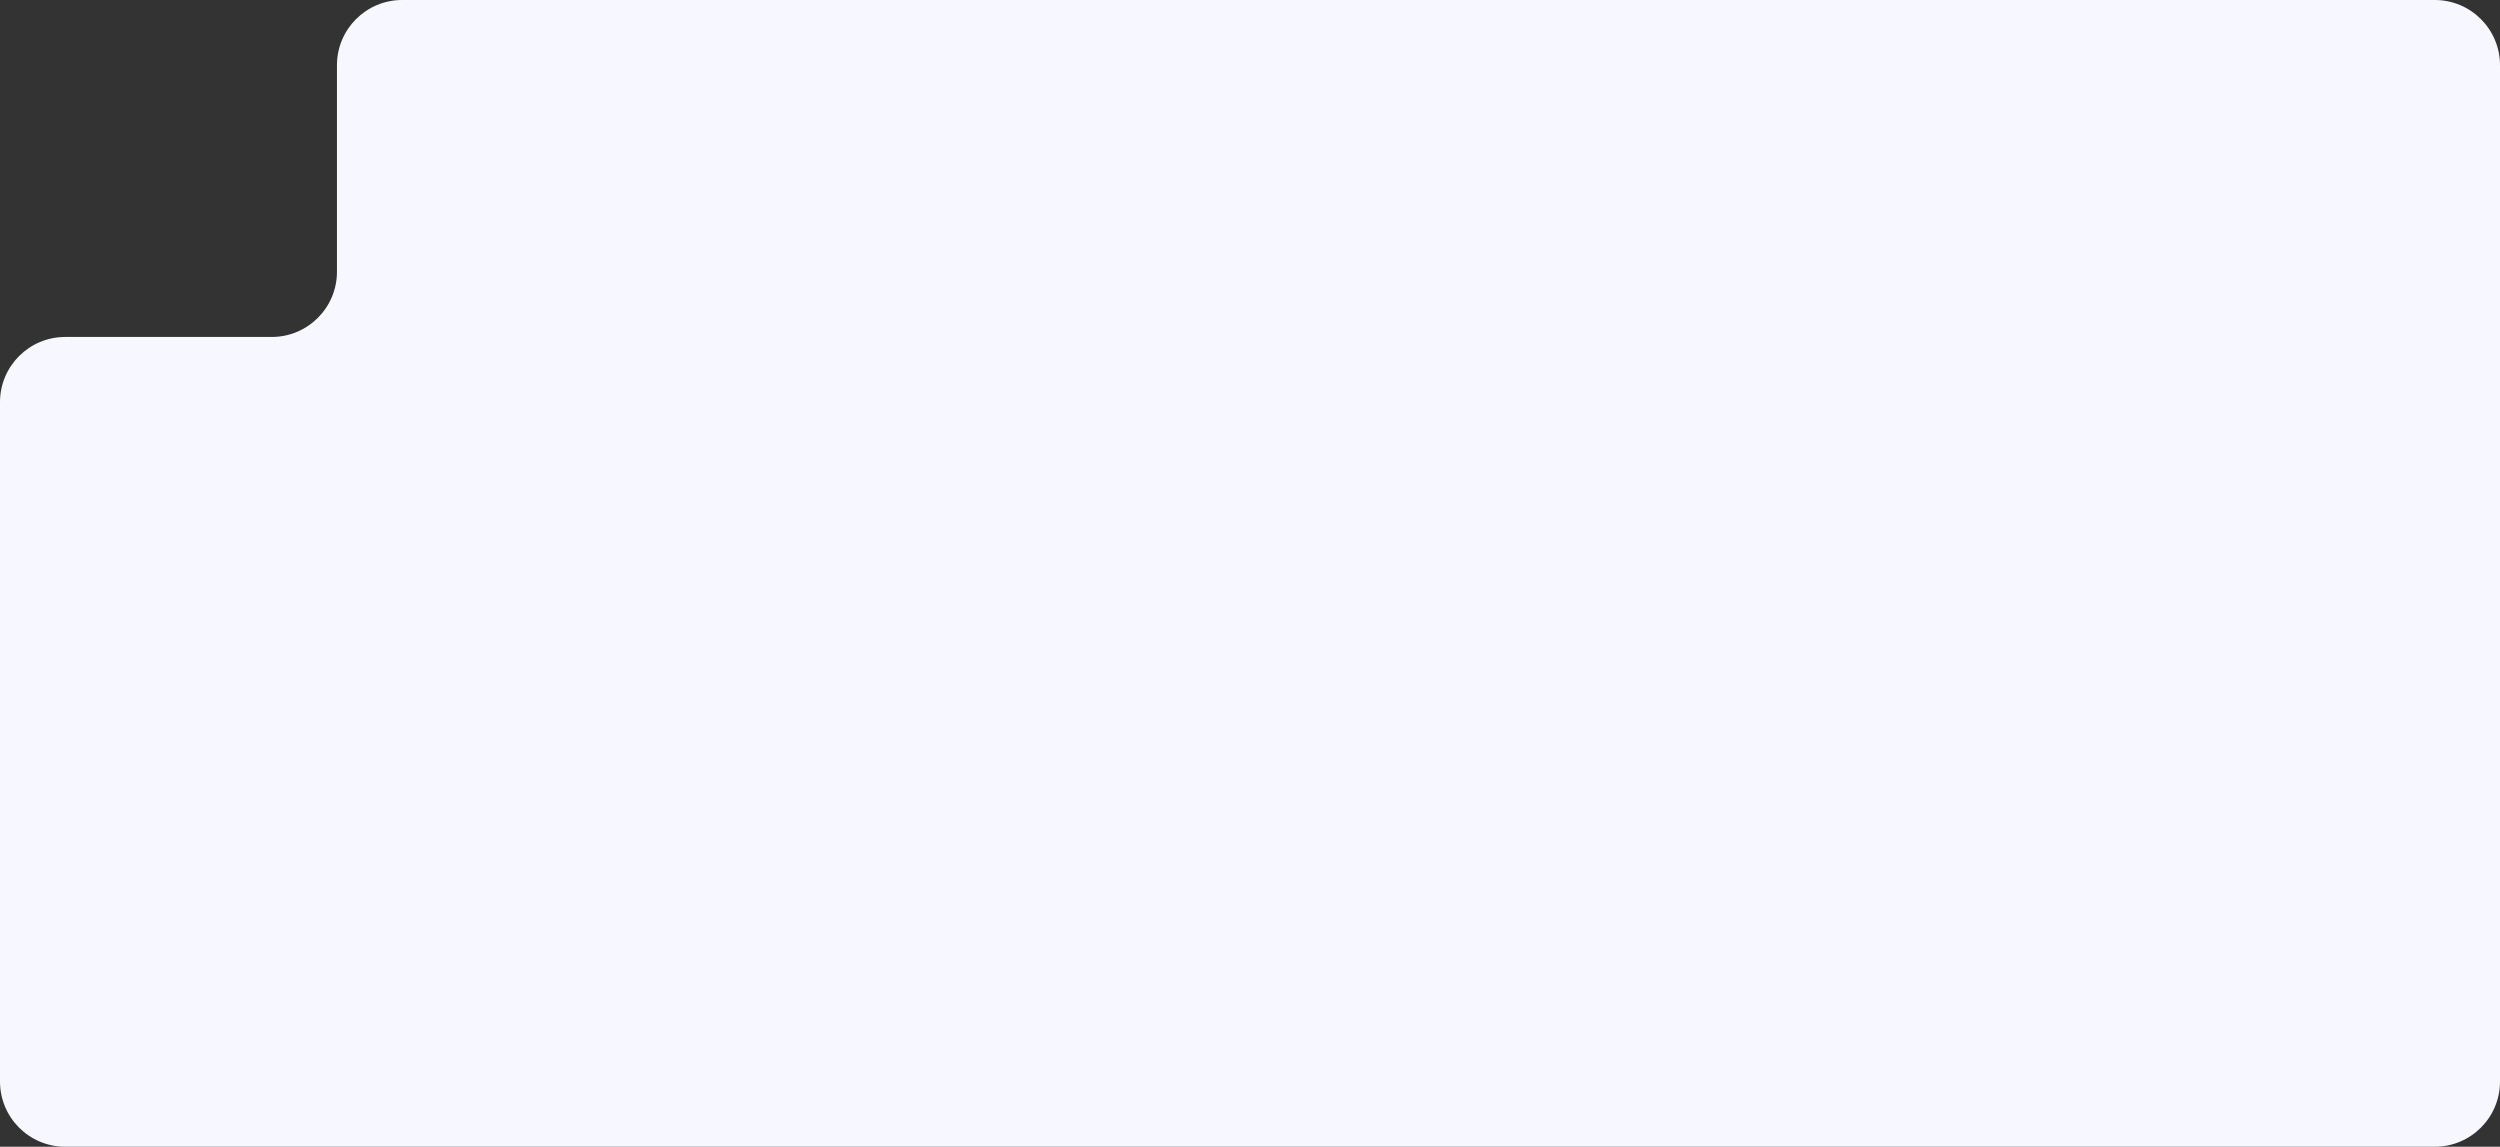 <?xml version="1.0" encoding="UTF-8"?> <svg xmlns="http://www.w3.org/2000/svg" width="460" height="211" viewBox="0 0 460 211" fill="none"><rect x="0" y="0" width="460" height="211" fill="#333333" stroke="none"/><path fill-rule="evenodd" clip-rule="evenodd" d="M74 0C67.373 0 62 5.373 62 12V50C62 56.627 56.627 62 50 62H12C5.373 62 0 67.373 0 74V199C0 205.627 5.373 211 12 211H74H448C454.627 211 460 205.627 460 199V74V12C460 5.373 454.627 0 448 0H74Z" fill="#F7F8FF"></path></svg> 